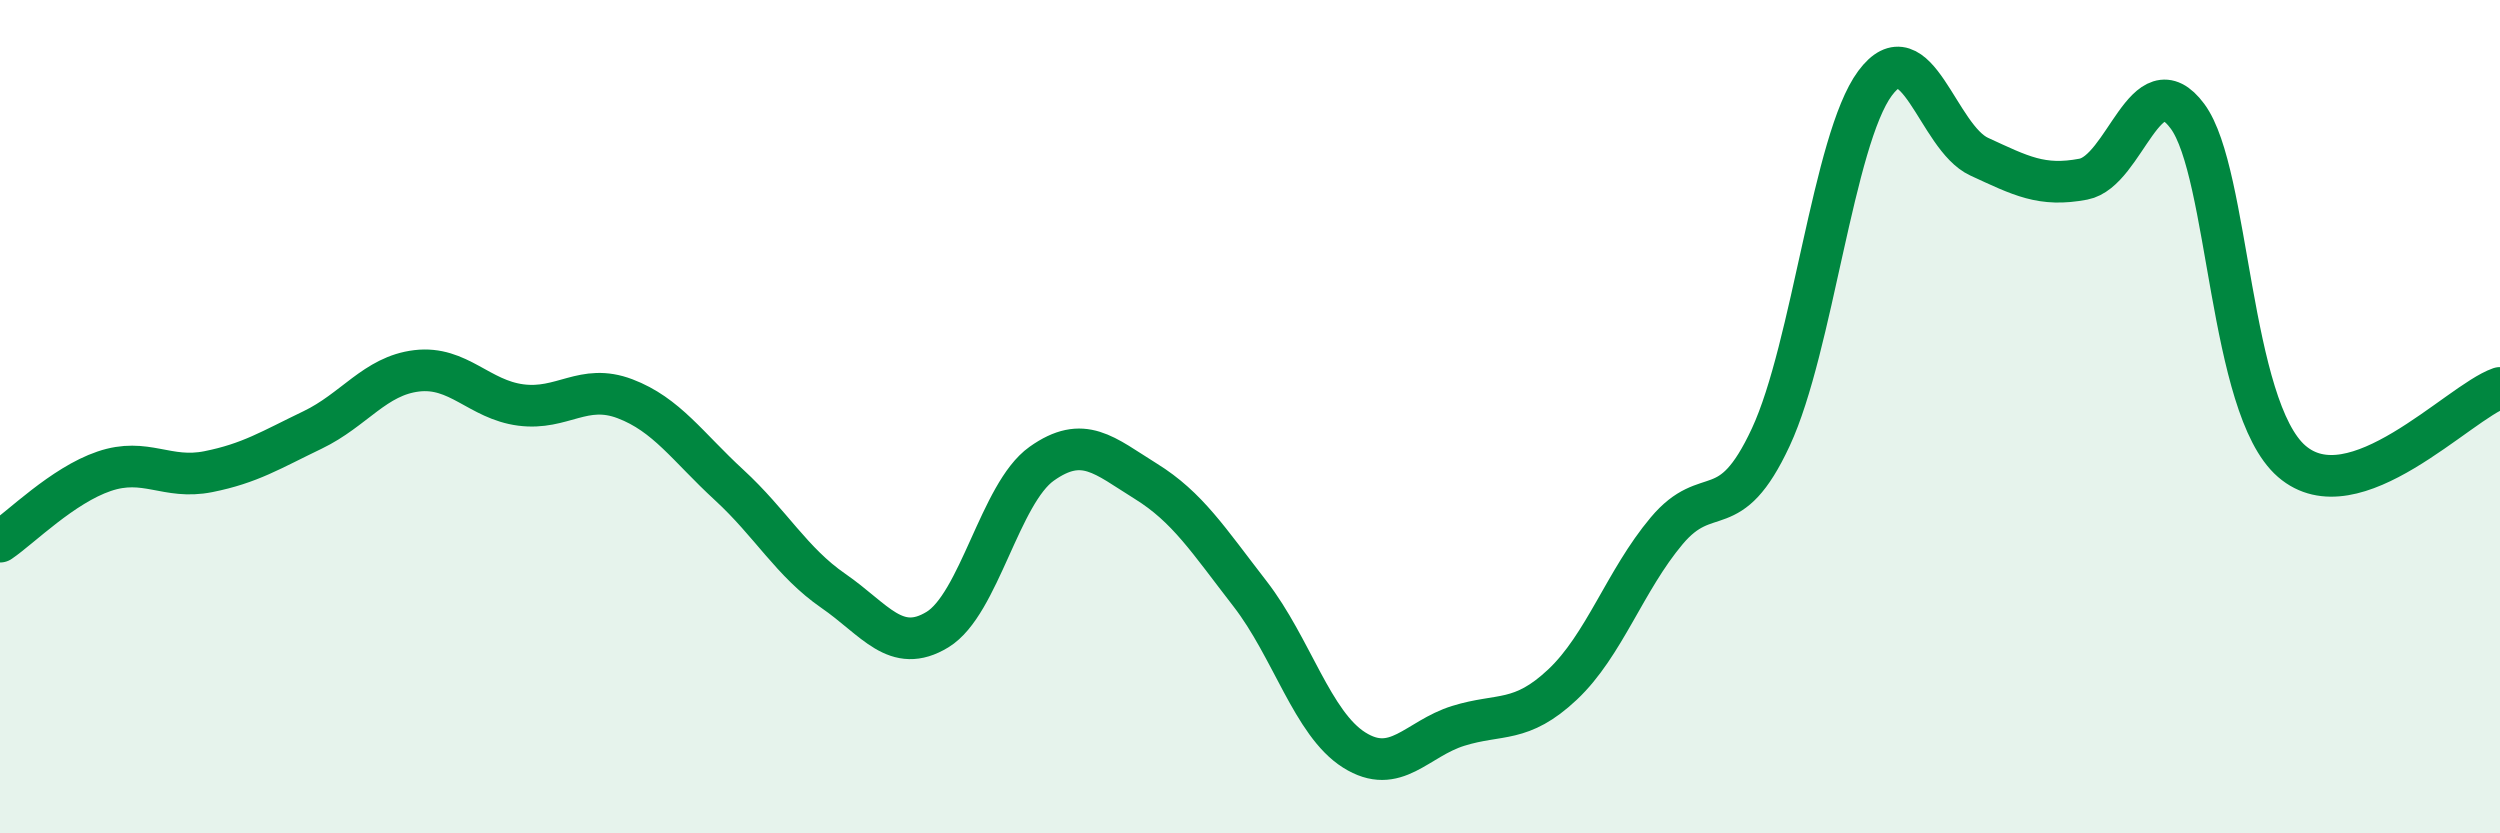 
    <svg width="60" height="20" viewBox="0 0 60 20" xmlns="http://www.w3.org/2000/svg">
      <path
        d="M 0,13 C 0.5,12.66 1.5,11.65 2.5,11.31 C 3.5,10.97 4,11.52 5,11.32 C 6,11.12 6.5,10.8 7.5,10.32 C 8.5,9.84 9,9.02 10,8.9 C 11,8.78 11.5,9.59 12.5,9.72 C 13.5,9.85 14,9.19 15,9.57 C 16,9.95 16.5,10.72 17.5,11.64 C 18.5,12.56 19,13.49 20,14.18 C 21,14.87 21.5,15.72 22.5,15.11 C 23.5,14.5 24,11.84 25,11.13 C 26,10.42 26.5,10.93 27.5,11.55 C 28.5,12.17 29,12.96 30,14.25 C 31,15.54 31.5,17.37 32.5,18 C 33.5,18.63 34,17.73 35,17.42 C 36,17.11 36.5,17.37 37.5,16.43 C 38.5,15.49 39,13.93 40,12.74 C 41,11.55 41.5,12.64 42.5,10.49 C 43.5,8.34 44,3.35 45,2 C 46,0.65 46.5,3.3 47.5,3.76 C 48.5,4.22 49,4.49 50,4.3 C 51,4.11 51.5,1.44 52.5,2.79 C 53.5,4.14 53.5,9.77 55,11.07 C 56.5,12.37 59,9.66 60,9.31L60 20L0 20Z"
        fill="#008740"
        opacity="0.1"
        stroke-linecap="round"
        stroke-linejoin="round"
      />
      <path
        d="M 0,13 C 0.5,12.66 1.5,11.65 2.5,11.31 C 3.5,10.97 4,11.52 5,11.32 C 6,11.12 6.5,10.8 7.5,10.32 C 8.5,9.84 9,9.02 10,8.9 C 11,8.78 11.5,9.59 12.5,9.72 C 13.5,9.85 14,9.19 15,9.57 C 16,9.95 16.5,10.72 17.5,11.64 C 18.5,12.56 19,13.49 20,14.18 C 21,14.87 21.5,15.72 22.5,15.11 C 23.5,14.5 24,11.84 25,11.13 C 26,10.42 26.5,10.93 27.5,11.55 C 28.5,12.17 29,12.96 30,14.25 C 31,15.54 31.5,17.37 32.5,18 C 33.5,18.63 34,17.73 35,17.42 C 36,17.11 36.5,17.37 37.5,16.43 C 38.5,15.49 39,13.93 40,12.74 C 41,11.55 41.5,12.64 42.5,10.49 C 43.5,8.34 44,3.35 45,2 C 46,0.65 46.5,3.3 47.5,3.76 C 48.5,4.22 49,4.49 50,4.3 C 51,4.11 51.5,1.44 52.5,2.79 C 53.5,4.14 53.5,9.77 55,11.07 C 56.5,12.37 59,9.66 60,9.31"
        stroke="#008740"
        stroke-width="1"
        fill="none"
        stroke-linecap="round"
        stroke-linejoin="round"
      />
    </svg>
  